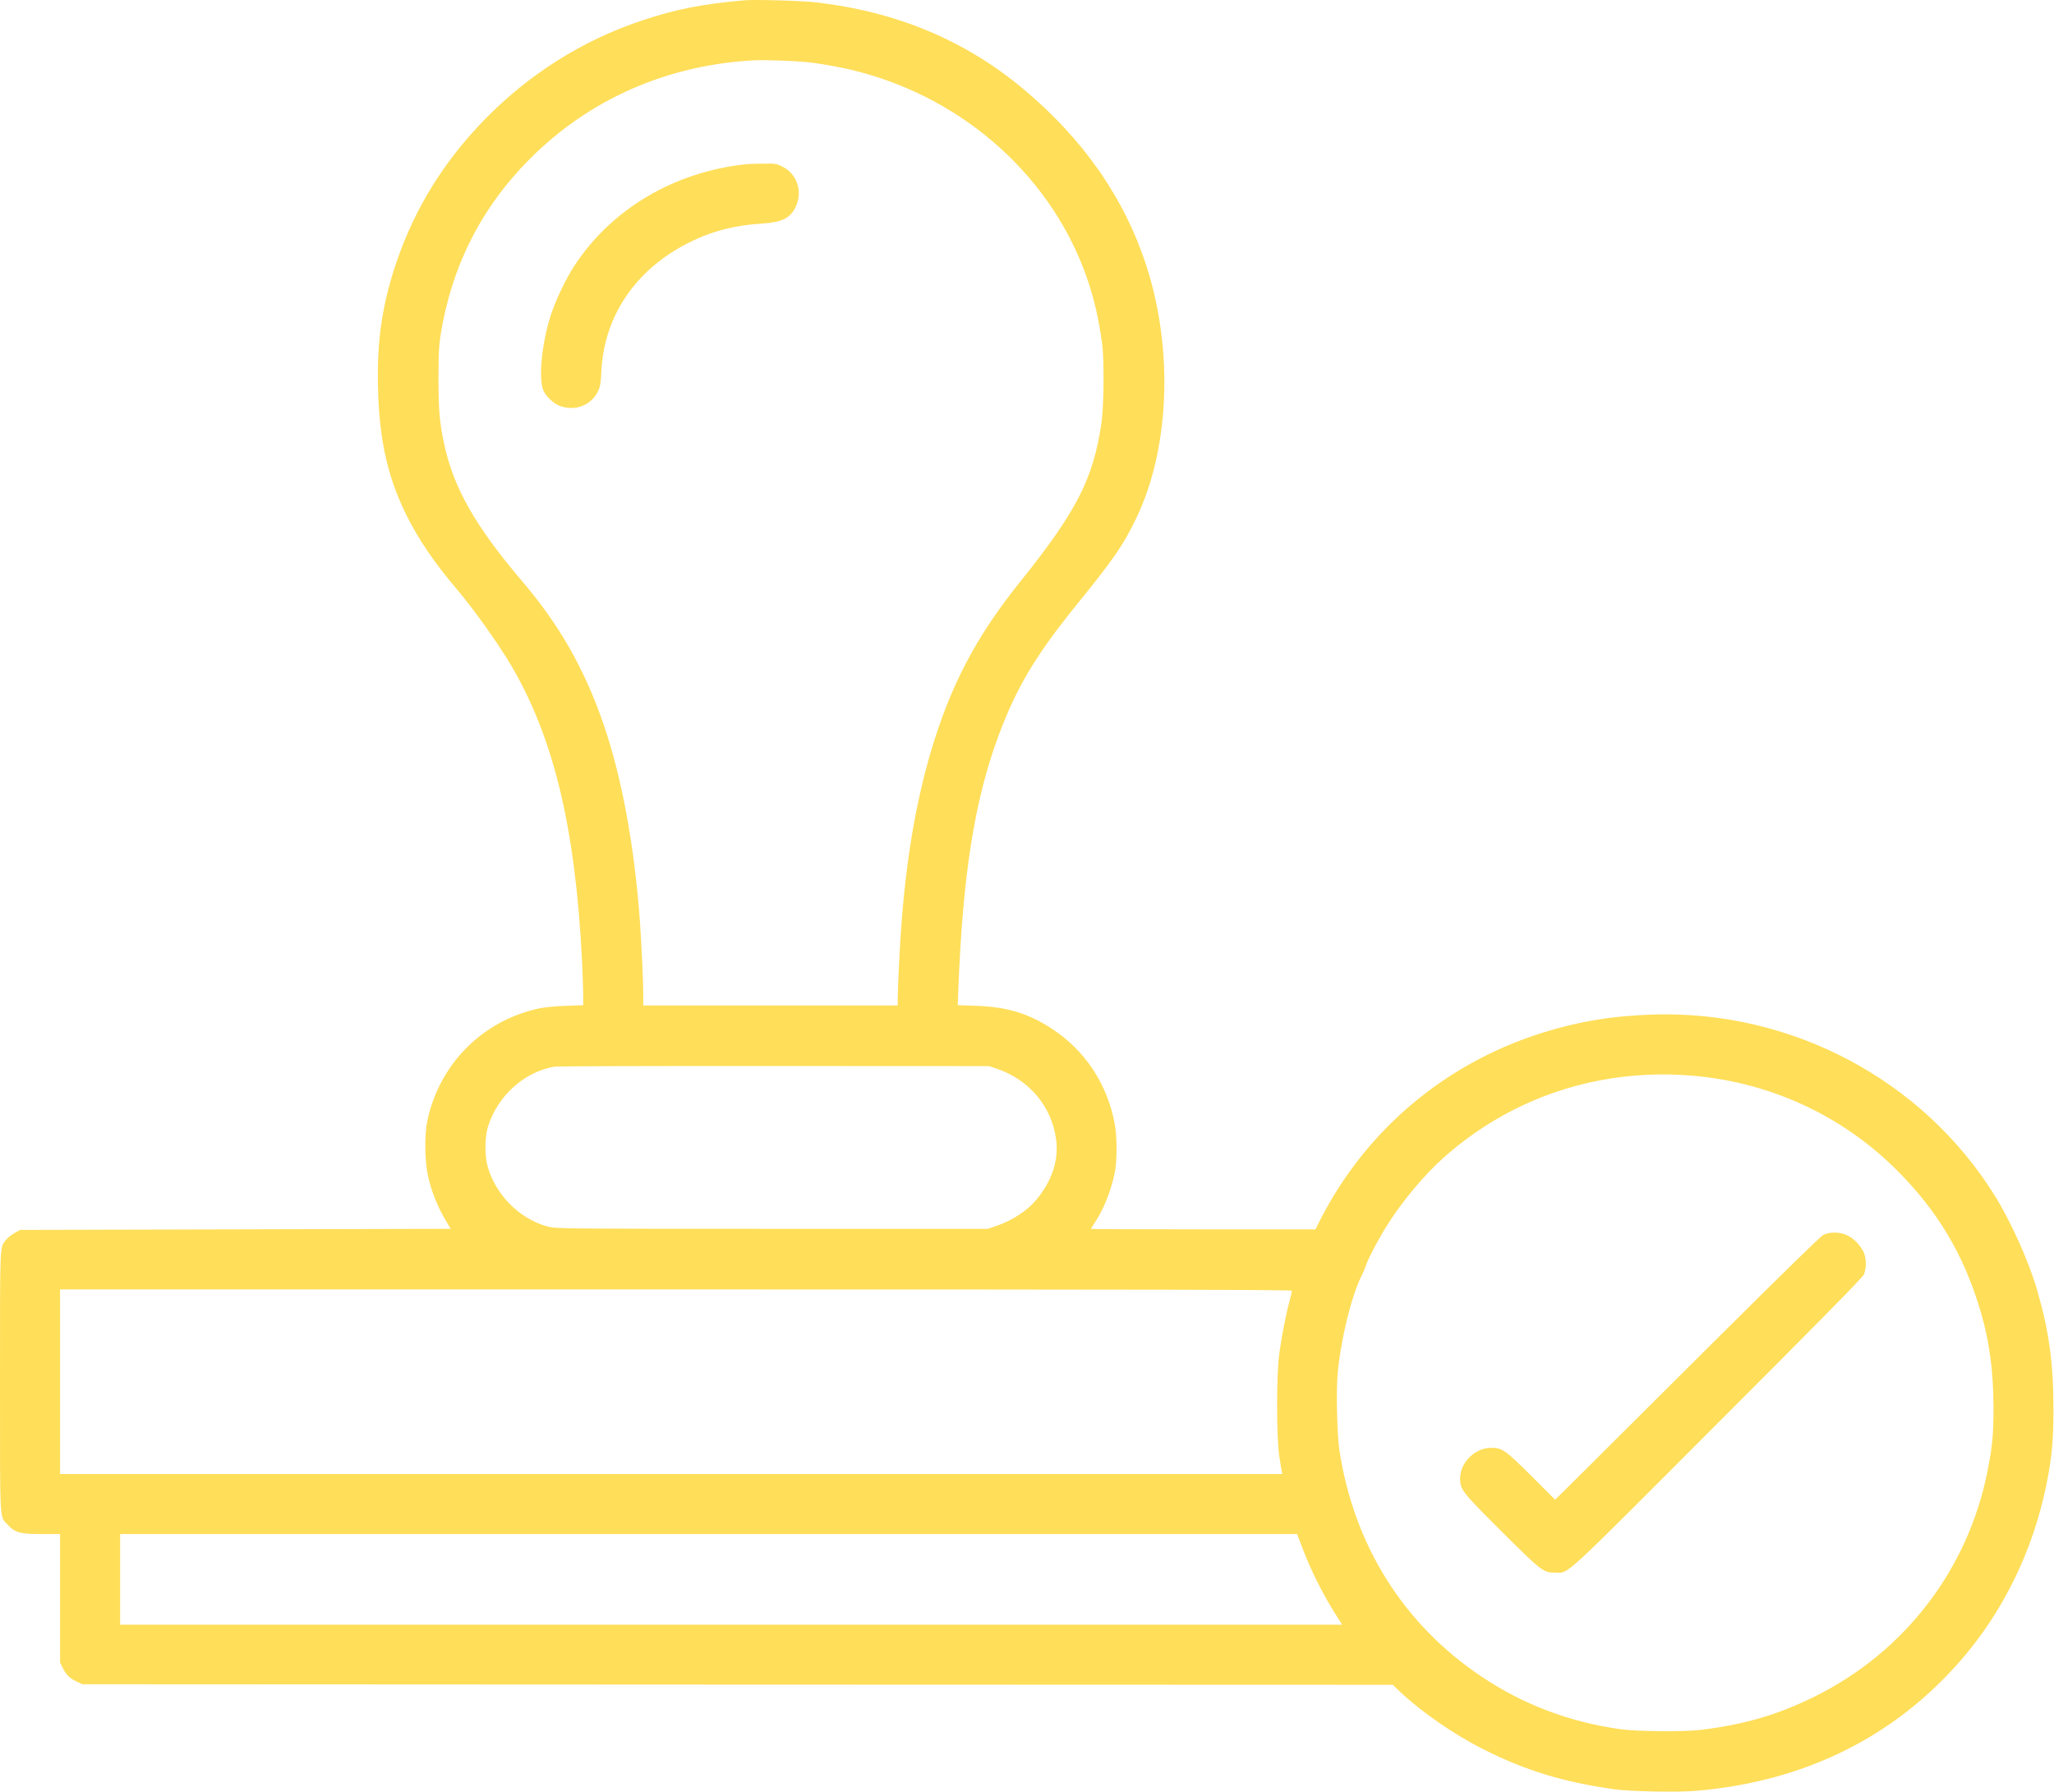 <svg xmlns="http://www.w3.org/2000/svg" fill="none" viewBox="0 0 587 512" height="512" width="587">
<path fill="#FFDE59" d="M212.854 0.08C200.932 1.11 193.067 2.639 183.579 5.822C166.476 11.503 151.152 21.178 138.418 34.255C126.902 46.083 118.6 59.472 113.419 74.578C109.612 85.689 107.958 95.551 107.989 107.161C107.989 123.859 110.329 135.375 116.072 147.048C119.568 154.101 124.124 160.842 130.46 168.27C135.266 173.919 142.382 183.875 146.034 190.086C158.299 210.903 164.448 236.62 166.351 274.821C166.507 278.317 166.663 282.561 166.663 284.216V287.243L161.764 287.43C159.048 287.524 155.709 287.836 154.336 288.117C138.075 291.519 125.716 303.815 122.158 320.107C121.284 324.102 121.347 331.655 122.314 336.024C123.219 340.237 125.029 344.794 127.152 348.352L128.806 351.161L67.291 351.317L5.776 351.473L4.122 352.378C3.248 352.877 2.124 353.751 1.688 354.344C-0.091 356.685 0.002 354.344 0.002 394.855C0.002 436.302 -0.154 433.15 2.187 435.709C4.278 437.987 5.807 438.393 12.018 438.393H17.168V456.713V475.065L17.917 476.625C18.822 478.529 19.945 479.652 22.005 480.589L23.566 481.307L210.794 481.4L398.023 481.463L400.083 483.429C406.2 489.203 415.501 495.632 423.771 499.814C435.85 505.931 446.555 509.208 461.13 511.299C465.78 511.955 479.325 512.236 484.662 511.768C515.435 509.177 541.09 496.568 560.253 474.596C572.362 460.739 580.851 443.418 584.721 424.785C586.375 416.796 586.844 411.74 586.844 402.813C586.844 389.674 585.595 380.498 582.256 368.919C579.821 360.462 574.672 349.007 569.896 341.392C549.204 308.372 511.846 288.679 472.365 289.927C460.88 290.301 451.611 291.8 441.405 294.952C415.22 302.973 393.404 320.325 379.89 343.827C378.86 345.637 377.549 348.04 376.988 349.195L375.958 351.317H343.874C326.24 351.317 311.79 351.255 311.79 351.192C311.79 351.13 312.289 350.318 312.882 349.382C315.348 345.668 317.439 340.487 318.531 335.4C319.28 331.873 319.28 324.788 318.531 320.918C316.347 309.652 310.042 300.164 300.71 294.047C293.875 289.552 287.758 287.711 278.77 287.43L273.714 287.243L273.87 282.842C275.149 249.822 278.52 228.599 285.417 210.092C290.536 196.359 295.998 187.246 307.701 172.796C318.344 159.688 321.059 155.724 324.742 148.046C334.261 128.29 335.385 99.983 327.645 76.045C321.34 56.57 309.512 39.623 292.252 25.266C275.649 11.44 256.08 3.294 233.141 0.673C229.146 0.205 215.85 -0.17 212.854 0.08ZM230.176 17.713C234.108 18.057 240.475 19.212 244.938 20.366C276.148 28.387 301.21 51.202 310.978 80.445C312.851 86.063 314.006 91.307 314.973 98.204C315.598 102.729 315.473 116.15 314.786 120.831C312.445 136.873 307.639 146.205 291.41 166.429C280.361 180.193 273.433 192.614 268.127 208.188C262.728 224.011 259.295 242.144 257.641 263.773C257.172 270.077 256.548 282.249 256.548 285.526V287.337H220.189H183.829V284.122C183.829 280.408 183.33 269.703 182.893 263.461C181.27 241.302 177.649 221.827 172.281 206.378C166.944 191.023 159.766 178.445 149.217 166.086C135.797 150.325 129.555 139.308 126.902 126.73C125.591 120.488 125.31 117.055 125.31 108.035C125.31 101.481 125.435 98.828 125.872 96.019C128.993 76.232 137.42 59.472 151.371 45.459C168.349 28.387 190.57 18.587 215.351 17.245C218.191 17.089 226.087 17.339 230.176 17.713ZM284.793 305.376C294.094 308.528 300.523 316.112 301.803 325.506C302.645 331.499 300.679 337.429 296.091 342.953C293.563 345.98 289.225 348.82 284.856 350.287L282.296 351.161H220.657C161.67 351.161 158.923 351.13 156.77 350.568C148.624 348.508 141.539 341.423 139.324 333.215C138.481 330.063 138.543 324.945 139.448 321.98C142.226 313.147 149.81 306.281 158.486 304.814C159.298 304.689 187.543 304.596 221.281 304.627L282.609 304.658L284.793 305.376ZM482.571 307.311C505.042 308.965 525.859 318.359 541.683 333.995C553.792 345.98 561.345 358.714 566.12 375.068C568.554 383.463 569.647 391.671 569.709 401.721C569.74 409.586 569.428 413.144 568.024 420.291C562.5 448.349 544.46 471.975 518.775 484.74C508.101 490.014 498.8 492.761 486.254 494.321C481.323 494.945 468.027 494.821 463.158 494.165C448.521 492.105 435.35 487.143 423.397 479.122C401.05 464.172 386.85 441.483 382.761 414.268C382.106 409.804 381.825 397.321 382.293 392.327C383.23 382.558 386.226 370.293 389.097 364.612C389.534 363.739 390.158 362.272 390.47 361.335C391.219 359.244 393.966 354.032 396.463 350.069C400.676 343.358 407.012 335.774 412.505 330.874C431.699 313.74 456.479 305.407 482.571 307.311ZM369.216 368.857C369.216 369.075 368.873 370.511 368.467 372.072C367.469 375.723 366.251 382.028 365.565 387.084C364.784 392.857 364.784 410.335 365.565 415.922C365.877 418.075 366.22 420.135 366.314 420.51L366.47 421.227H191.819H17.168V394.855V368.482H193.192C333.793 368.482 369.216 368.576 369.216 368.857ZM372.025 441.888C374.772 449.129 378.174 455.902 382.231 462.175L383.573 464.297H208.953H34.333V451.345V438.393H202.493H370.683L372.025 441.888Z"></path>
<path fill="#FFDE59" d="M213.165 46.931C192.535 49.147 174.651 59.789 164.04 76.112C161.699 79.732 158.828 85.725 157.486 89.844C154.864 97.865 153.834 108.009 155.27 111.535C155.988 113.252 158.141 115.28 159.983 115.998C164.477 117.652 169.158 115.749 171.031 111.535C171.53 110.381 171.749 109.163 171.843 106.386C172.56 89.657 182.485 75.737 199.026 68.309C204.675 65.75 210.668 64.346 217.534 63.909C223.62 63.534 225.992 62.317 227.552 58.759C229.363 54.546 227.677 49.646 223.714 47.68C221.872 46.743 221.654 46.712 218.033 46.775C215.942 46.775 213.758 46.868 213.165 46.931Z"></path>
<path fill="#FFDE59" d="M521.051 352.912C520.271 353.318 509.316 364.023 492.026 381.219C476.764 396.45 459.786 413.334 454.355 418.734L444.431 428.565L437.658 421.792C430.136 414.333 429.356 413.771 426.173 413.74C421.554 413.74 417.278 417.922 417.278 422.479C417.278 425.694 417.777 426.318 429.169 437.678C440.685 449.132 441.06 449.444 444.587 449.413C448.457 449.413 445.648 452.035 490.809 406.78C519.397 378.192 532.224 365.146 532.63 364.272C533.473 362.462 533.41 359.372 532.505 357.625C531.444 355.627 529.79 353.942 527.98 353.068C525.92 352.007 522.924 351.976 521.051 352.912Z"></path>
</svg>
